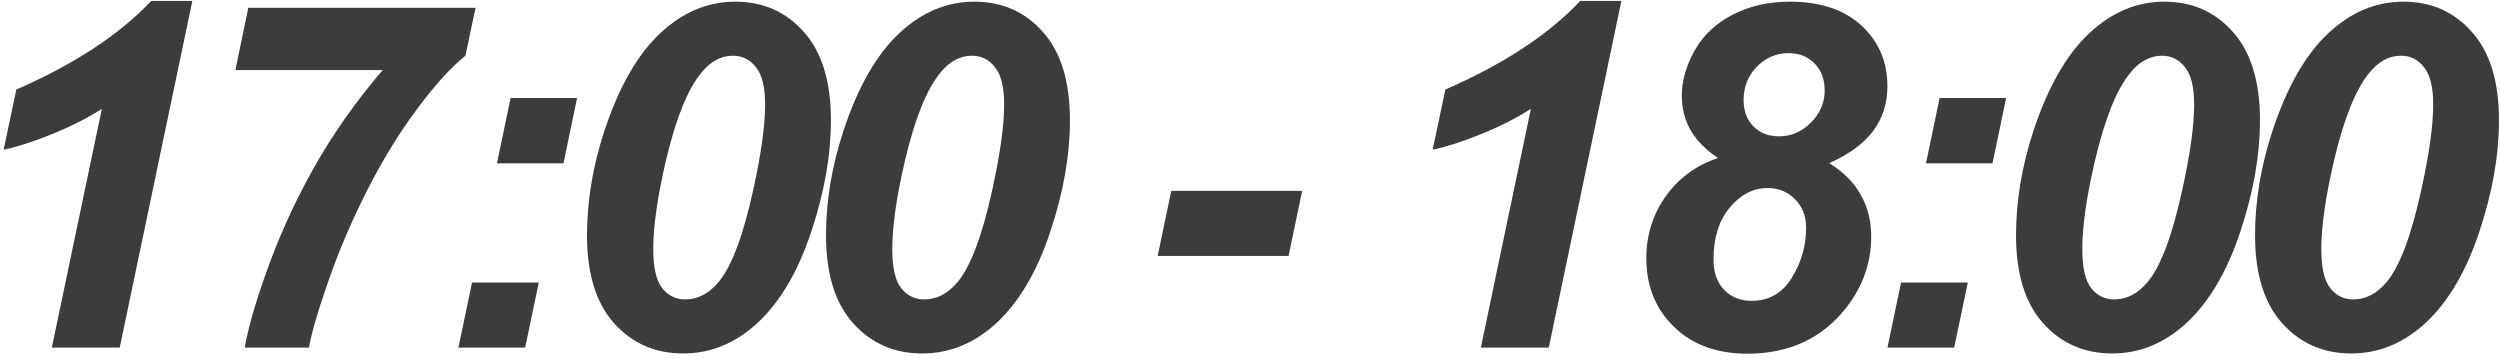 <?xml version="1.0" encoding="UTF-8"?> <svg xmlns="http://www.w3.org/2000/svg" width="187" height="27" viewBox="0 0 187 27" fill="none"><path d="M0.271 11.199L1.221 6.699C5.568 4.801 8.932 2.592 11.31 0.072H14.387L8.955 26H3.875L7.619 8.141C6.564 8.82 5.346 9.441 3.963 10.004C2.592 10.566 1.361 10.965 0.271 11.199ZM17.606 5.24L18.572 0.582H35.571L34.815 4.168C33.736 5.035 32.547 6.342 31.246 8.088C29.945 9.822 28.738 11.768 27.625 13.924C26.524 16.068 25.621 18.107 24.918 20.041C23.945 22.713 23.342 24.699 23.108 26H18.309C18.52 24.711 19.018 22.941 19.803 20.691C20.764 17.926 21.965 15.254 23.406 12.676C24.848 10.098 26.588 7.619 28.627 5.24H17.606ZM38.192 7.332H43.166L42.147 12.219H37.172L38.192 7.332ZM35.309 21.131H40.301L39.282 26H34.289L35.309 21.131ZM43.907 17.615C43.907 15.025 44.346 12.4 45.225 9.74C46.303 6.494 47.686 4.08 49.373 2.498C51.061 0.916 52.936 0.125 54.998 0.125C57.084 0.125 58.795 0.881 60.131 2.393C61.479 3.904 62.153 6.102 62.153 8.984C62.153 11.621 61.661 14.41 60.676 17.352C59.704 20.281 58.385 22.531 56.721 24.102C55.057 25.66 53.182 26.439 51.096 26.439C49.01 26.439 47.288 25.684 45.928 24.172C44.581 22.66 43.907 20.475 43.907 17.615ZM48.864 18.635C48.864 20.018 49.086 20.99 49.532 21.553C49.977 22.115 50.551 22.396 51.254 22.396C52.192 22.396 53.024 21.963 53.751 21.096C54.723 19.936 55.584 17.65 56.334 14.24C56.932 11.533 57.231 9.389 57.231 7.807C57.231 6.518 57.002 5.592 56.545 5.029C56.1 4.455 55.526 4.168 54.823 4.168C53.932 4.168 53.141 4.596 52.45 5.451C51.43 6.693 50.551 8.879 49.813 12.008C49.18 14.715 48.864 16.924 48.864 18.635ZM61.786 17.615C61.786 15.025 62.225 12.4 63.104 9.74C64.182 6.494 65.565 4.08 67.253 2.498C68.94 0.916 70.815 0.125 72.878 0.125C74.963 0.125 76.674 0.881 78.01 2.393C79.358 3.904 80.032 6.102 80.032 8.984C80.032 11.621 79.54 14.41 78.555 17.352C77.583 20.281 76.264 22.531 74.6 24.102C72.936 25.66 71.061 26.439 68.975 26.439C66.889 26.439 65.167 25.684 63.807 24.172C62.46 22.66 61.786 20.475 61.786 17.615ZM66.743 18.635C66.743 20.018 66.966 20.99 67.411 21.553C67.856 22.115 68.43 22.396 69.133 22.396C70.071 22.396 70.903 21.963 71.629 21.096C72.602 19.936 73.463 17.65 74.213 14.24C74.811 11.533 75.11 9.389 75.11 7.807C75.11 6.518 74.882 5.592 74.424 5.029C73.979 4.455 73.405 4.168 72.702 4.168C71.811 4.168 71.02 4.596 70.329 5.451C69.309 6.693 68.43 8.879 67.692 12.008C67.059 14.715 66.743 16.924 66.743 18.635ZM87.612 14.275H97.403L96.384 19.145H86.593L87.612 14.275ZM107.163 11.199L108.113 6.699C112.46 4.801 115.824 2.592 118.202 0.072H121.279L115.847 26H110.767L114.511 8.141C113.456 8.82 112.238 9.441 110.855 10.004C109.484 10.566 108.253 10.965 107.163 11.199ZM128.505 11.815C127.603 11.217 126.923 10.531 126.466 9.758C126.021 8.973 125.798 8.105 125.798 7.156C125.798 6.055 126.115 4.936 126.747 3.799C127.38 2.662 128.324 1.766 129.578 1.109C130.843 0.453 132.273 0.125 133.867 0.125C136.164 0.125 137.956 0.723 139.246 1.918C140.535 3.113 141.179 4.625 141.179 6.453C141.179 7.742 140.816 8.867 140.089 9.828C139.363 10.777 138.273 11.568 136.82 12.201C137.874 12.846 138.66 13.631 139.175 14.557C139.703 15.471 139.966 16.52 139.966 17.703C139.966 19.648 139.345 21.418 138.103 23.012C136.298 25.309 133.831 26.457 130.703 26.457C128.429 26.457 126.601 25.789 125.218 24.453C123.835 23.105 123.144 21.395 123.144 19.32C123.144 17.598 123.624 16.057 124.585 14.697C125.546 13.338 126.853 12.377 128.505 11.815ZM130.421 7.49C130.421 8.299 130.667 8.955 131.16 9.459C131.652 9.951 132.29 10.197 133.076 10.197C133.978 10.197 134.769 9.857 135.449 9.178C136.14 8.486 136.486 7.684 136.486 6.77C136.486 5.938 136.234 5.264 135.73 4.748C135.226 4.232 134.581 3.975 133.796 3.975C132.871 3.975 132.074 4.314 131.406 4.994C130.749 5.674 130.421 6.506 130.421 7.49ZM128.171 19.408C128.171 20.369 128.435 21.125 128.962 21.676C129.49 22.227 130.175 22.502 131.019 22.502C132.32 22.502 133.322 21.928 134.025 20.779C134.74 19.631 135.097 18.383 135.097 17.035C135.097 16.168 134.822 15.459 134.271 14.908C133.732 14.346 133.04 14.065 132.197 14.065C131.142 14.065 130.205 14.551 129.384 15.523C128.576 16.496 128.171 17.791 128.171 19.408ZM145.084 7.332H150.058L149.039 12.219H144.064L145.084 7.332ZM142.201 21.131H147.193L146.173 26H141.181L142.201 21.131ZM150.799 17.615C150.799 15.025 151.238 12.4 152.117 9.74C153.195 6.494 154.578 4.08 156.265 2.498C157.953 0.916 159.828 0.125 161.89 0.125C163.976 0.125 165.687 0.881 167.023 2.393C168.371 3.904 169.045 6.102 169.045 8.984C169.045 11.621 168.553 14.41 167.568 17.352C166.595 20.281 165.277 22.531 163.613 24.102C161.949 25.66 160.074 26.439 157.988 26.439C155.902 26.439 154.179 25.684 152.82 24.172C151.472 22.66 150.799 20.475 150.799 17.615ZM155.756 18.635C155.756 20.018 155.978 20.99 156.424 21.553C156.869 22.115 157.443 22.396 158.146 22.396C159.084 22.396 159.916 21.963 160.642 21.096C161.615 19.936 162.476 17.65 163.226 14.24C163.824 11.533 164.123 9.389 164.123 7.807C164.123 6.518 163.894 5.592 163.437 5.029C162.992 4.455 162.418 4.168 161.715 4.168C160.824 4.168 160.033 4.596 159.342 5.451C158.322 6.693 157.443 8.879 156.705 12.008C156.072 14.715 155.756 16.924 155.756 18.635ZM168.678 17.615C168.678 15.025 169.117 12.4 169.996 9.74C171.074 6.494 172.457 4.08 174.144 2.498C175.832 0.916 177.707 0.125 179.769 0.125C181.855 0.125 183.566 0.881 184.902 2.393C186.25 3.904 186.924 6.102 186.924 8.984C186.924 11.621 186.432 14.41 185.447 17.352C184.475 20.281 183.156 22.531 181.492 24.102C179.828 25.66 177.953 26.439 175.867 26.439C173.781 26.439 172.059 25.684 170.699 24.172C169.351 22.66 168.678 20.475 168.678 17.615ZM173.635 18.635C173.635 20.018 173.857 20.99 174.303 21.553C174.748 22.115 175.322 22.396 176.025 22.396C176.963 22.396 177.795 21.963 178.521 21.096C179.494 19.936 180.355 17.65 181.105 14.24C181.703 11.533 182.002 9.389 182.002 7.807C182.002 6.518 181.773 5.592 181.316 5.029C180.871 4.455 180.297 4.168 179.594 4.168C178.703 4.168 177.912 4.596 177.221 5.451C176.201 6.693 175.322 8.879 174.584 12.008C173.951 14.715 173.635 16.924 173.635 18.635Z" fill="#3C3C3C"></path></svg> 
